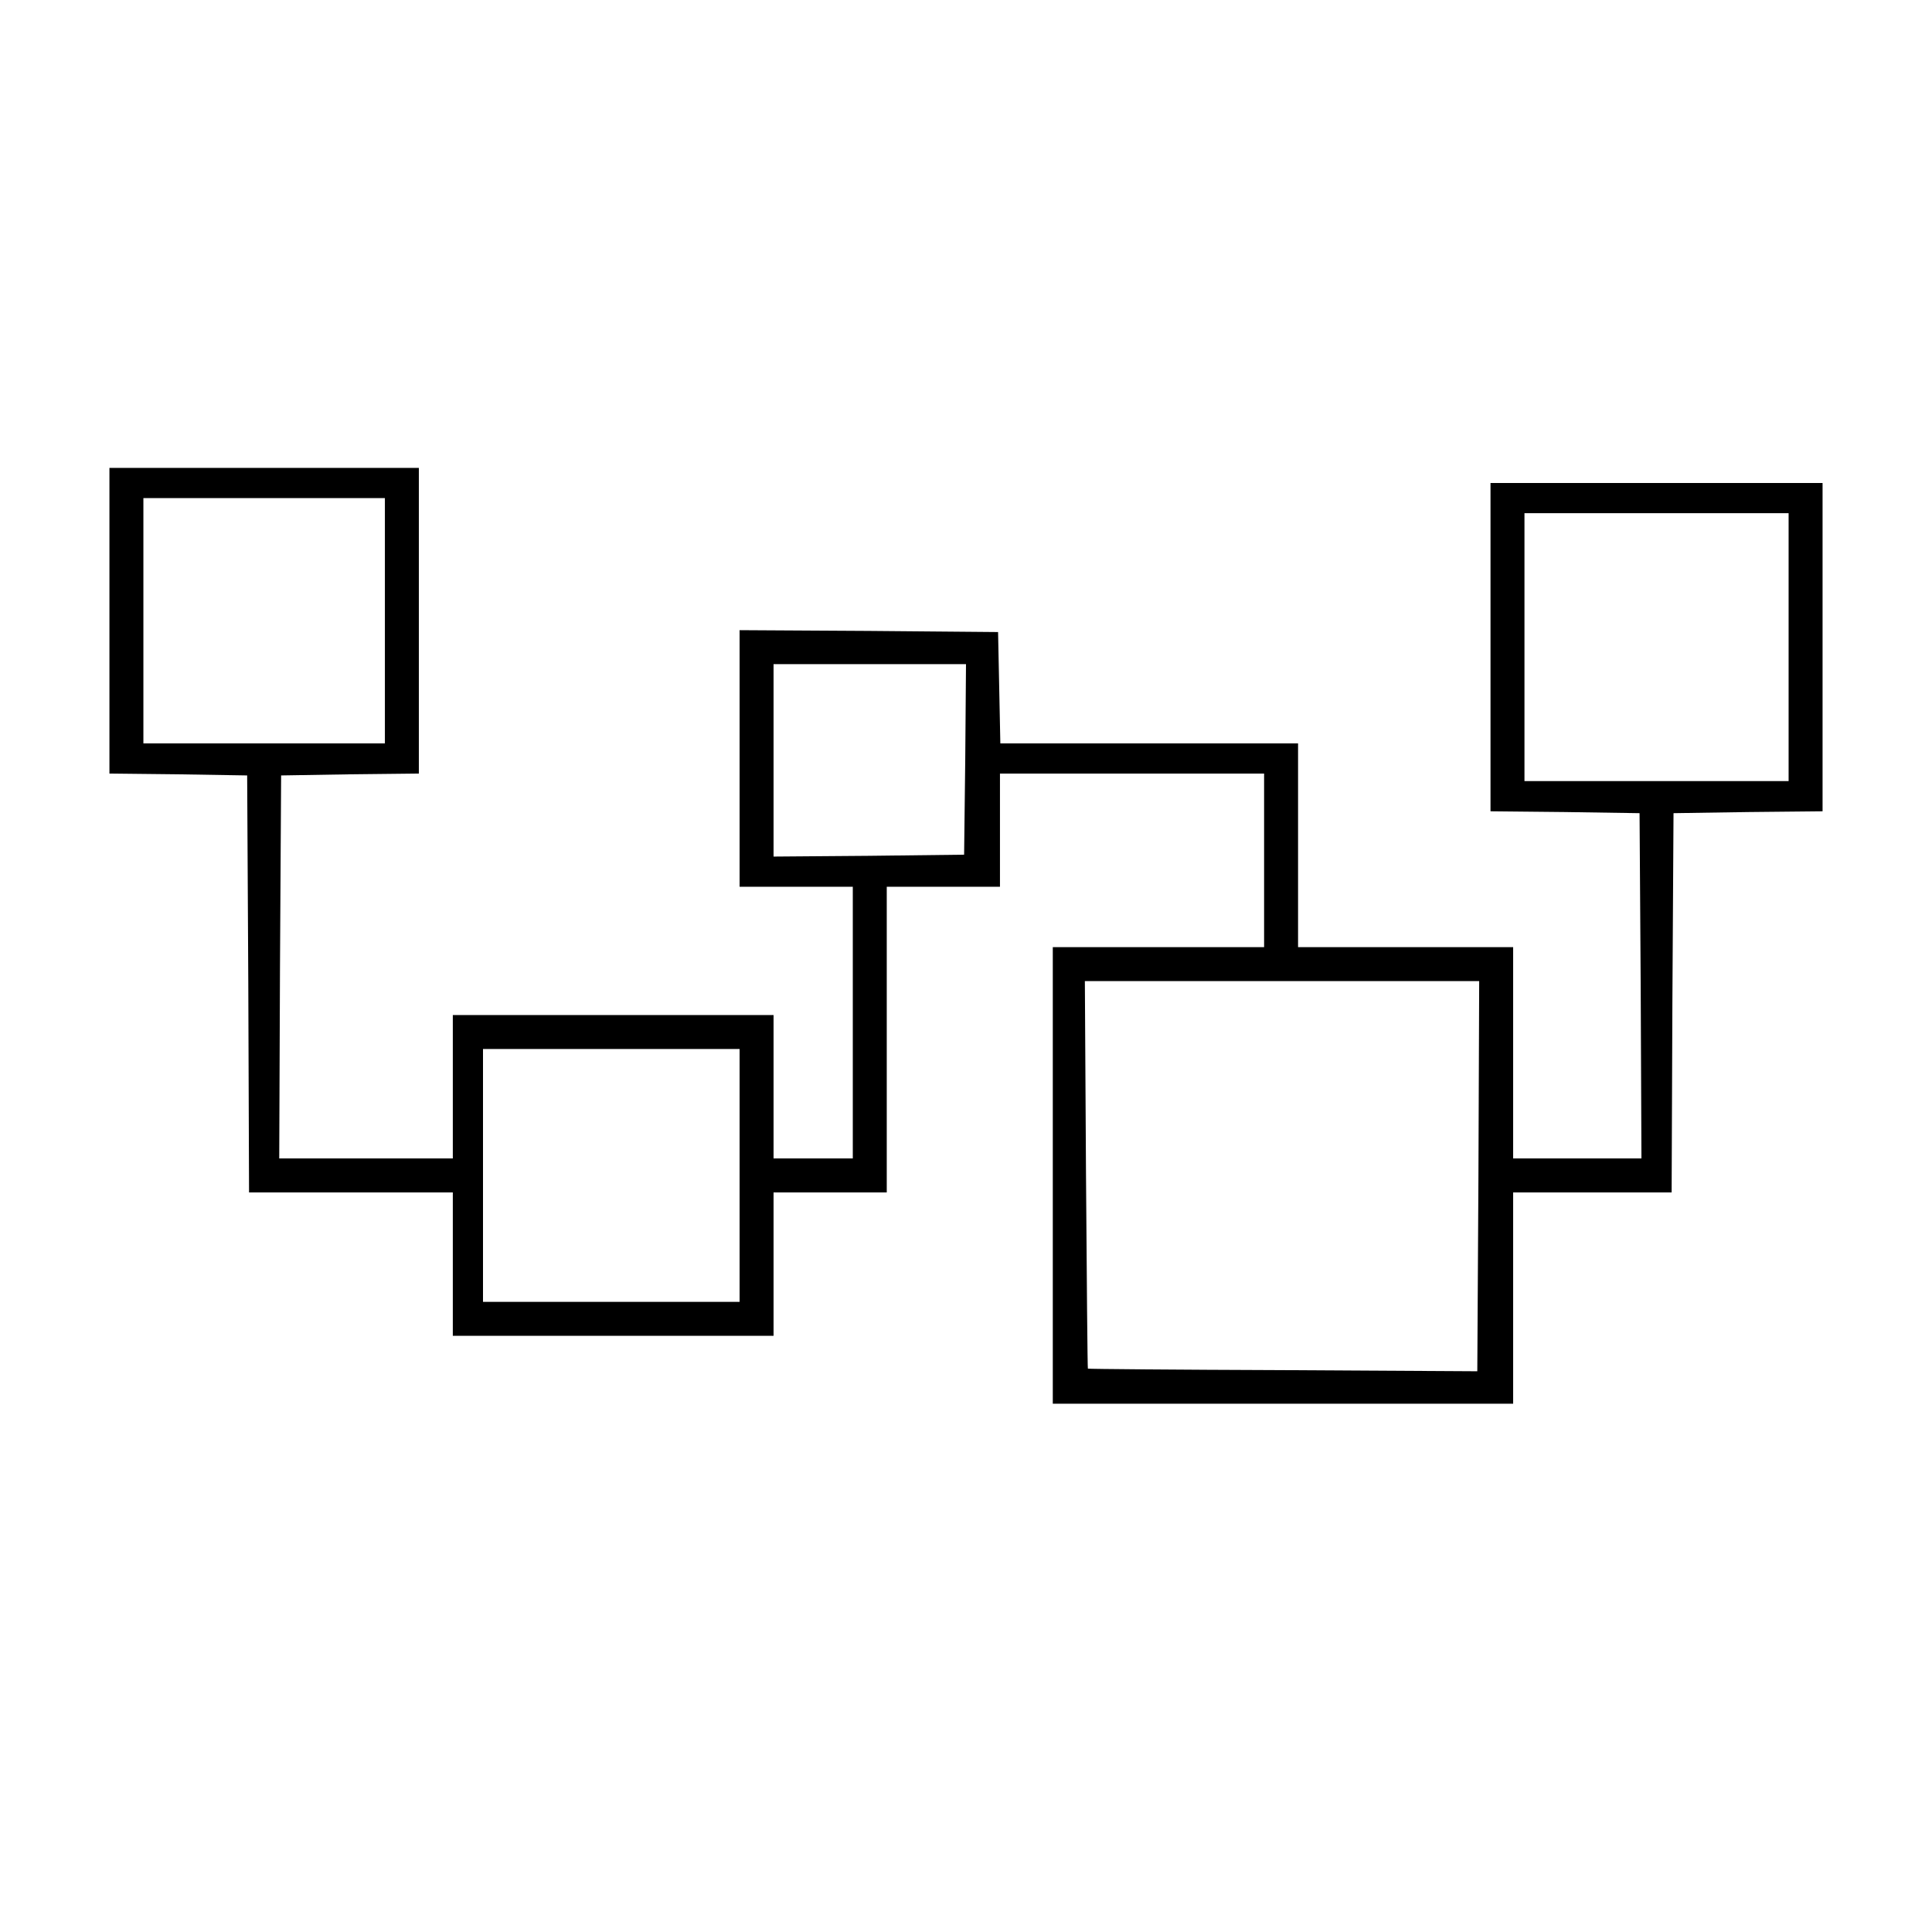 <?xml version="1.0" standalone="no"?>
<!DOCTYPE svg PUBLIC "-//W3C//DTD SVG 20010904//EN"
 "http://www.w3.org/TR/2001/REC-SVG-20010904/DTD/svg10.dtd">
<svg version="1.0" xmlns="http://www.w3.org/2000/svg"
 width="512pt" height="512pt" viewBox="0 0 512 512"
 preserveAspectRatio="xMidYMid meet">
<g transform="translate(0,512) scale(0.1,-0.1)"
fill="#000000" stroke="none">
<path d="M290 3475 l0 -405 183 -2 182 -3 3 -552 2 -553 270 0 270 0 0 -190 0
-190 425 0 425 0 0 190 0 190 150 0 150 0 0 405 0 405 150 0 150 0 0 150 0
150 350 0 350 0 0 -230 0 -230 -280 0 -280 0 0 -605 0 -605 610 0 610 0 0 280
0 280 210 0 210 0 2 503 3 502 197 3 198 2 0 435 0 435 -440 0 -440 0 0 -435
0 -435 198 -2 197 -3 3 -457 2 -458 -170 0 -170 0 0 280 0 280 -285 0 -285 0
0 270 0 270 -395 0 -394 0 -3 148 -3 147 -342 3 -343 2 0 -340 0 -340 150 0
150 0 0 -360 0 -360 -105 0 -105 0 0 190 0 190 -425 0 -425 0 0 -190 0 -190
-230 0 -230 0 2 508 3 507 183 3 182 2 0 405 0 405 -410 0 -410 0 0 -405z
m730 0 l0 -325 -320 0 -320 0 0 325 0 325 320 0 320 0 0 -325z m3720 -70 l0
-355 -350 0 -350 0 0 355 0 355 350 0 350 0 0 -355z m-2182 -297 l-3 -253
-252 -3 -253 -2 0 255 0 255 255 0 255 0 -2 -252z m1360 -1105 l-3 -517 -515
3 c-283 1 -516 3 -517 4 -1 1 -3 233 -5 515 l-3 512 523 0 522 0 -2 -517z
m-1958 2 l0 -335 -340 0 -340 0 0 335 0 335 340 0 340 0 0 -335z"/>
</g>
</svg>
